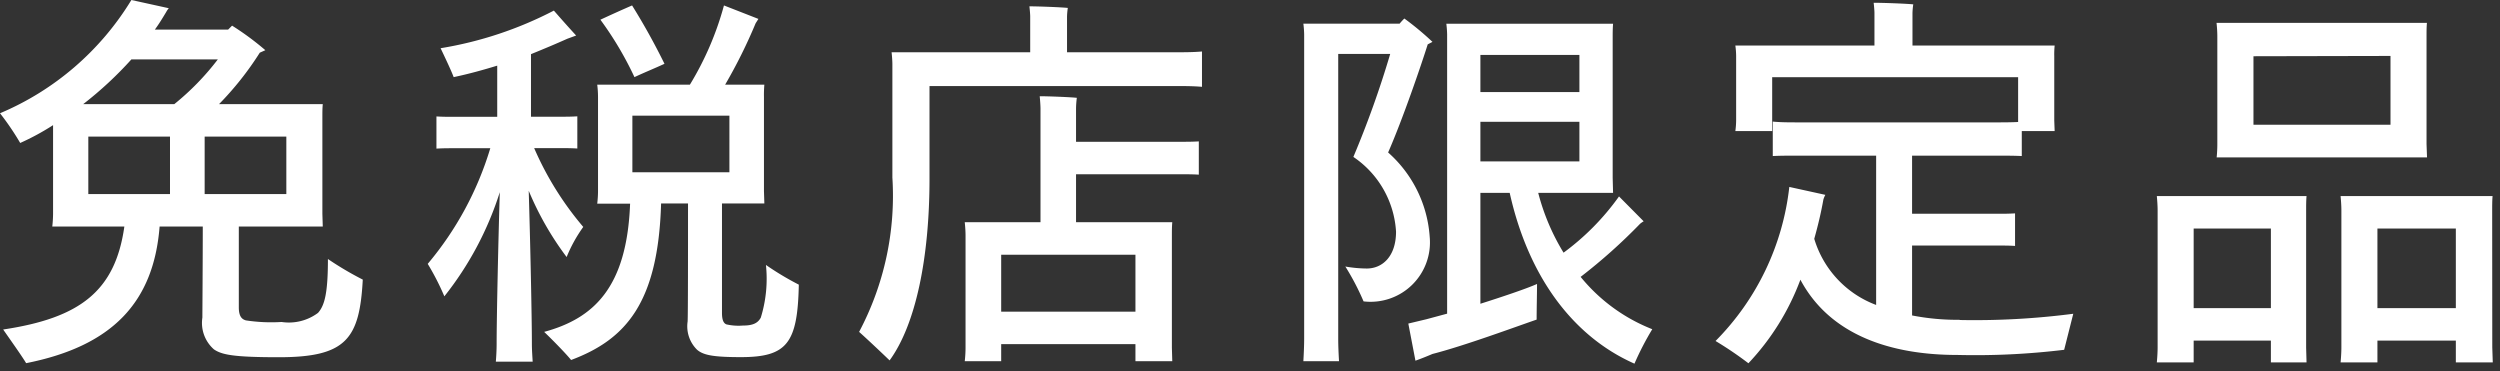 <svg xmlns="http://www.w3.org/2000/svg" width="101" height="15" viewBox="0 0 101 15">
  <rect x="0" y="0" width="101" height="15" fill="#333333" stroke="none"/>
  <g id="trex" transform="translate(14966 20180)">
    <rect id="長方形_7636" data-name="長方形 7636" width="101" height="15" transform="translate(-14966 -20180)" fill="none"/>
    <path id="trex-2" data-name="trex" d="M13.84-3.056c0,1.36-.128,1.872-.4,2.176a1.967,1.967,0,0,1-1.472.368,6.777,6.777,0,0,1-1.44-.064c-.176-.048-.288-.176-.288-.528V-4.368h3.392l-.016-.512V-8.8c0-.176,0-.336.016-.512H9.44a12.544,12.544,0,0,0,1.648-2.08l.224-.1a11.25,11.25,0,0,0-1.344-.992l-.16.16H6.848c.176-.24.32-.48.464-.72a.751.751,0,0,1,.1-.144L5.9-13.52A11.4,11.4,0,0,1,.592-8.944a10.679,10.679,0,0,1,.816,1.2,9.914,9.914,0,0,0,1.328-.72V-4.88a4.876,4.876,0,0,1-.032.512H5.616C5.248-1.76,3.824-.672.72-.208c.3.432.768,1.088.928,1.36C5.12.464,6.8-1.3,7.04-4.368H8.784c0,1.376-.016,3.472-.016,3.68A1.421,1.421,0,0,0,9.232.592c.32.224.816.32,2.624.32,2.72,0,3.264-.736,3.392-3.136A13.057,13.057,0,0,1,13.84-3.056ZM5.9-11.12H9.392a10.475,10.475,0,0,1-1.76,1.808H3.952A14.939,14.939,0,0,0,5.9-11.12ZM4.16-8h3.3v2.32H4.16Zm8,2.32h-3.3V-8h3.3ZM31.536-2.816a5.318,5.318,0,0,1-.208,2.128c-.128.24-.352.32-.72.32a2.188,2.188,0,0,1-.672-.048c-.112-.048-.176-.176-.176-.464V-5.3h1.712l-.016-.5V-9.6a4.815,4.815,0,0,1,.016-.5H29.888a20.9,20.9,0,0,0,1.232-2.48l.112-.176L29.84-13.3a12.354,12.354,0,0,1-1.376,3.2H24.72a4.067,4.067,0,0,1,.032.5v3.808a4.3,4.3,0,0,1-.032.5h1.328C25.92-1.9,24.576-.656,22.576-.112c.368.352.912.912,1.088,1.136C25.888.192,27.184-1.3,27.3-5.3h1.088c0,1.712,0,4.528-.016,4.768A1.328,1.328,0,0,0,28.752.608c.256.224.672.3,1.776.3,1.872,0,2.288-.576,2.336-2.928A11.626,11.626,0,0,1,31.536-2.816Zm-4.1-8.128A26.771,26.771,0,0,0,26.128-13.3c-.48.208-.9.4-1.28.576a13.655,13.655,0,0,1,1.376,2.32C26.624-10.592,27.024-10.752,27.44-10.944Zm-5.488,5.12a12.324,12.324,0,0,0,1.536,2.688,5.824,5.824,0,0,1,.672-1.216,12.692,12.692,0,0,1-1.984-3.184h.992c.272,0,.5,0,.752.016v-1.3c-.256.016-.48.016-.752.016h-1.12v-2.528c.512-.208,1.008-.416,1.472-.624l.352-.128c-.352-.384-.592-.656-.9-1.008a15.244,15.244,0,0,1-4.576,1.52c.176.368.448.944.528,1.168.608-.128,1.184-.288,1.76-.464V-8.8H18.976c-.272,0-.5,0-.752-.016v1.3c.256-.016.48-.016.752-.016H20.4a13.106,13.106,0,0,1-2.528,4.672,10.255,10.255,0,0,1,.672,1.312,13.126,13.126,0,0,0,2.24-4.208c-.064,2.08-.128,5.1-.128,6.128,0,.256-.016.512-.032.72h1.488C22.1.88,22.08.624,22.08.368,22.08-.672,22.016-3.728,21.952-5.824Zm8.112-3.024V-6.56h-3.92V-8.848Zm17.856-2.56H43.7v-1.44a2.617,2.617,0,0,1,.032-.352c-.32-.032-1.216-.064-1.552-.064.016.128.032.336.032.4v1.456h-5.6c.016.128.032.368.032.464v4.592A11.732,11.732,0,0,1,35.3-.112c.336.3.9.832,1.232,1.152C37.584-.4,38.144-3.088,38.144-6.3v-3.744H47.92c.5,0,.88,0,1.232.032V-11.44C48.8-11.408,48.416-11.408,47.92-11.408ZM44.064-7.792V-9.136a3.651,3.651,0,0,1,.032-.432c-.3-.032-1.184-.064-1.5-.064.016.144.032.4.032.48v4.608H39.568c.016.16.032.352.032.544V.528a4.983,4.983,0,0,1-.032.544H41.04V.384h5.424v.688h1.488L47.936.528V-3.984c0-.208,0-.368.016-.56H44.064V-6.48h4.208c.272,0,.5,0,.752.016V-7.808c-.256.016-.48.016-.752.016Zm2.4,6.864H41.04v-2.3h5.424ZM58.352-3.952a5,5,0,0,0-1.68-3.408c.592-1.344,1.36-3.6,1.6-4.368l.192-.1a11.93,11.93,0,0,0-1.136-.944,2.461,2.461,0,0,0-.192.208H53.248a4.233,4.233,0,0,1,.032.432V.16c0,.288-.016.624-.032.912h1.44c-.016-.288-.032-.608-.032-.912v-11.5h2.1a39.652,39.652,0,0,1-1.488,4.16A3.919,3.919,0,0,1,56.992-4.16c0,.992-.544,1.488-1.184,1.488a5.26,5.26,0,0,1-.864-.08,10.134,10.134,0,0,1,.736,1.408A2.4,2.4,0,0,0,58.352-3.952Zm6.1,1.616a22.243,22.243,0,0,0,2.4-2.144,1.122,1.122,0,0,1,.144-.1L66-5.584a10.053,10.053,0,0,1-2.24,2.272,8.865,8.865,0,0,1-1.024-2.416H65.76l-.016-.608v-5.632c0-.208,0-.384.016-.592H59.024a4.233,4.233,0,0,1,.032.432V-.848c-.3.08-.592.16-.832.224l-.736.176.288,1.5c.224-.08.464-.176.688-.272C59.76.448,61.776-.3,62.672-.608c0-.448.016-1.024.016-1.44-.432.192-1.344.5-2.288.8v-4.48h1.184c.736,3.312,2.5,5.776,5.04,6.9a11.665,11.665,0,0,1,.72-1.392A7.06,7.06,0,0,1,64.448-2.336ZM64.4-11.3v1.5h-4v-1.5Zm-4,2.7h4v1.6h-4Zm19.36,8a9.527,9.527,0,0,1-1.92-.176V-3.6H81.3c.256,0,.464,0,.7.016V-4.9c-.256.016-.448.016-.7.016H77.84V-7.232h3.312c.448,0,.784,0,1.12.016V-8.224H83.6l-.016-.432v-2.592a3.618,3.618,0,0,1,.016-.432H77.856v-1.312a2.874,2.874,0,0,1,.032-.352c-.32-.032-1.248-.064-1.6-.064.016.128.032.336.032.4v1.328H70.7a3.19,3.19,0,0,1,.032.432v2.592a3.408,3.408,0,0,1-.032.432h1.488V-10.4h9.936v1.808c-.288.016-.592.016-.976.016H73.3c-.432,0-.768,0-1.088-.032v1.392c.32-.016.656-.016,1.088-.016h3.088V-1.2a4.113,4.113,0,0,1-2.5-2.672c.144-.512.272-1.04.368-1.584a.978.978,0,0,1,.08-.192l-1.456-.32A10.479,10.479,0,0,1,69.9.256a14.5,14.5,0,0,1,1.328.9,9.967,9.967,0,0,0,2.1-3.376c1.2,2.256,3.68,3.04,6.336,3.04a29.862,29.862,0,0,0,4.32-.208l.368-1.456A30.871,30.871,0,0,1,79.76-.592Zm10.384-6.56h8.5L98.624-7.7v-4.352c0-.208,0-.352.016-.544h-8.5a5.25,5.25,0,0,1,.032.544V-7.7A5.25,5.25,0,0,1,90.144-7.152Zm7.024-4.1V-8.48H91.632v-2.768ZM93.776-5.6H87.728c.016.176.032.384.032.592V.512c0,.208-.016.432-.032.608h1.488V.24h3.12v.88h1.44L93.76.528V-5.008C93.76-5.216,93.76-5.408,93.776-5.6Zm7.5.608c0-.224,0-.416.016-.608H95.152c.016.176.032.384.032.592V.512c0,.208-.016.432-.032.608H96.64V.24h3.168v.88H101.3L101.28.512ZM89.216-1.072V-4.288h3.12v3.216Zm7.424,0V-4.288h3.168v3.216Z" transform="translate(-14966.592 -20166.48)" fill="#fff"/>
  </g>
</svg>
